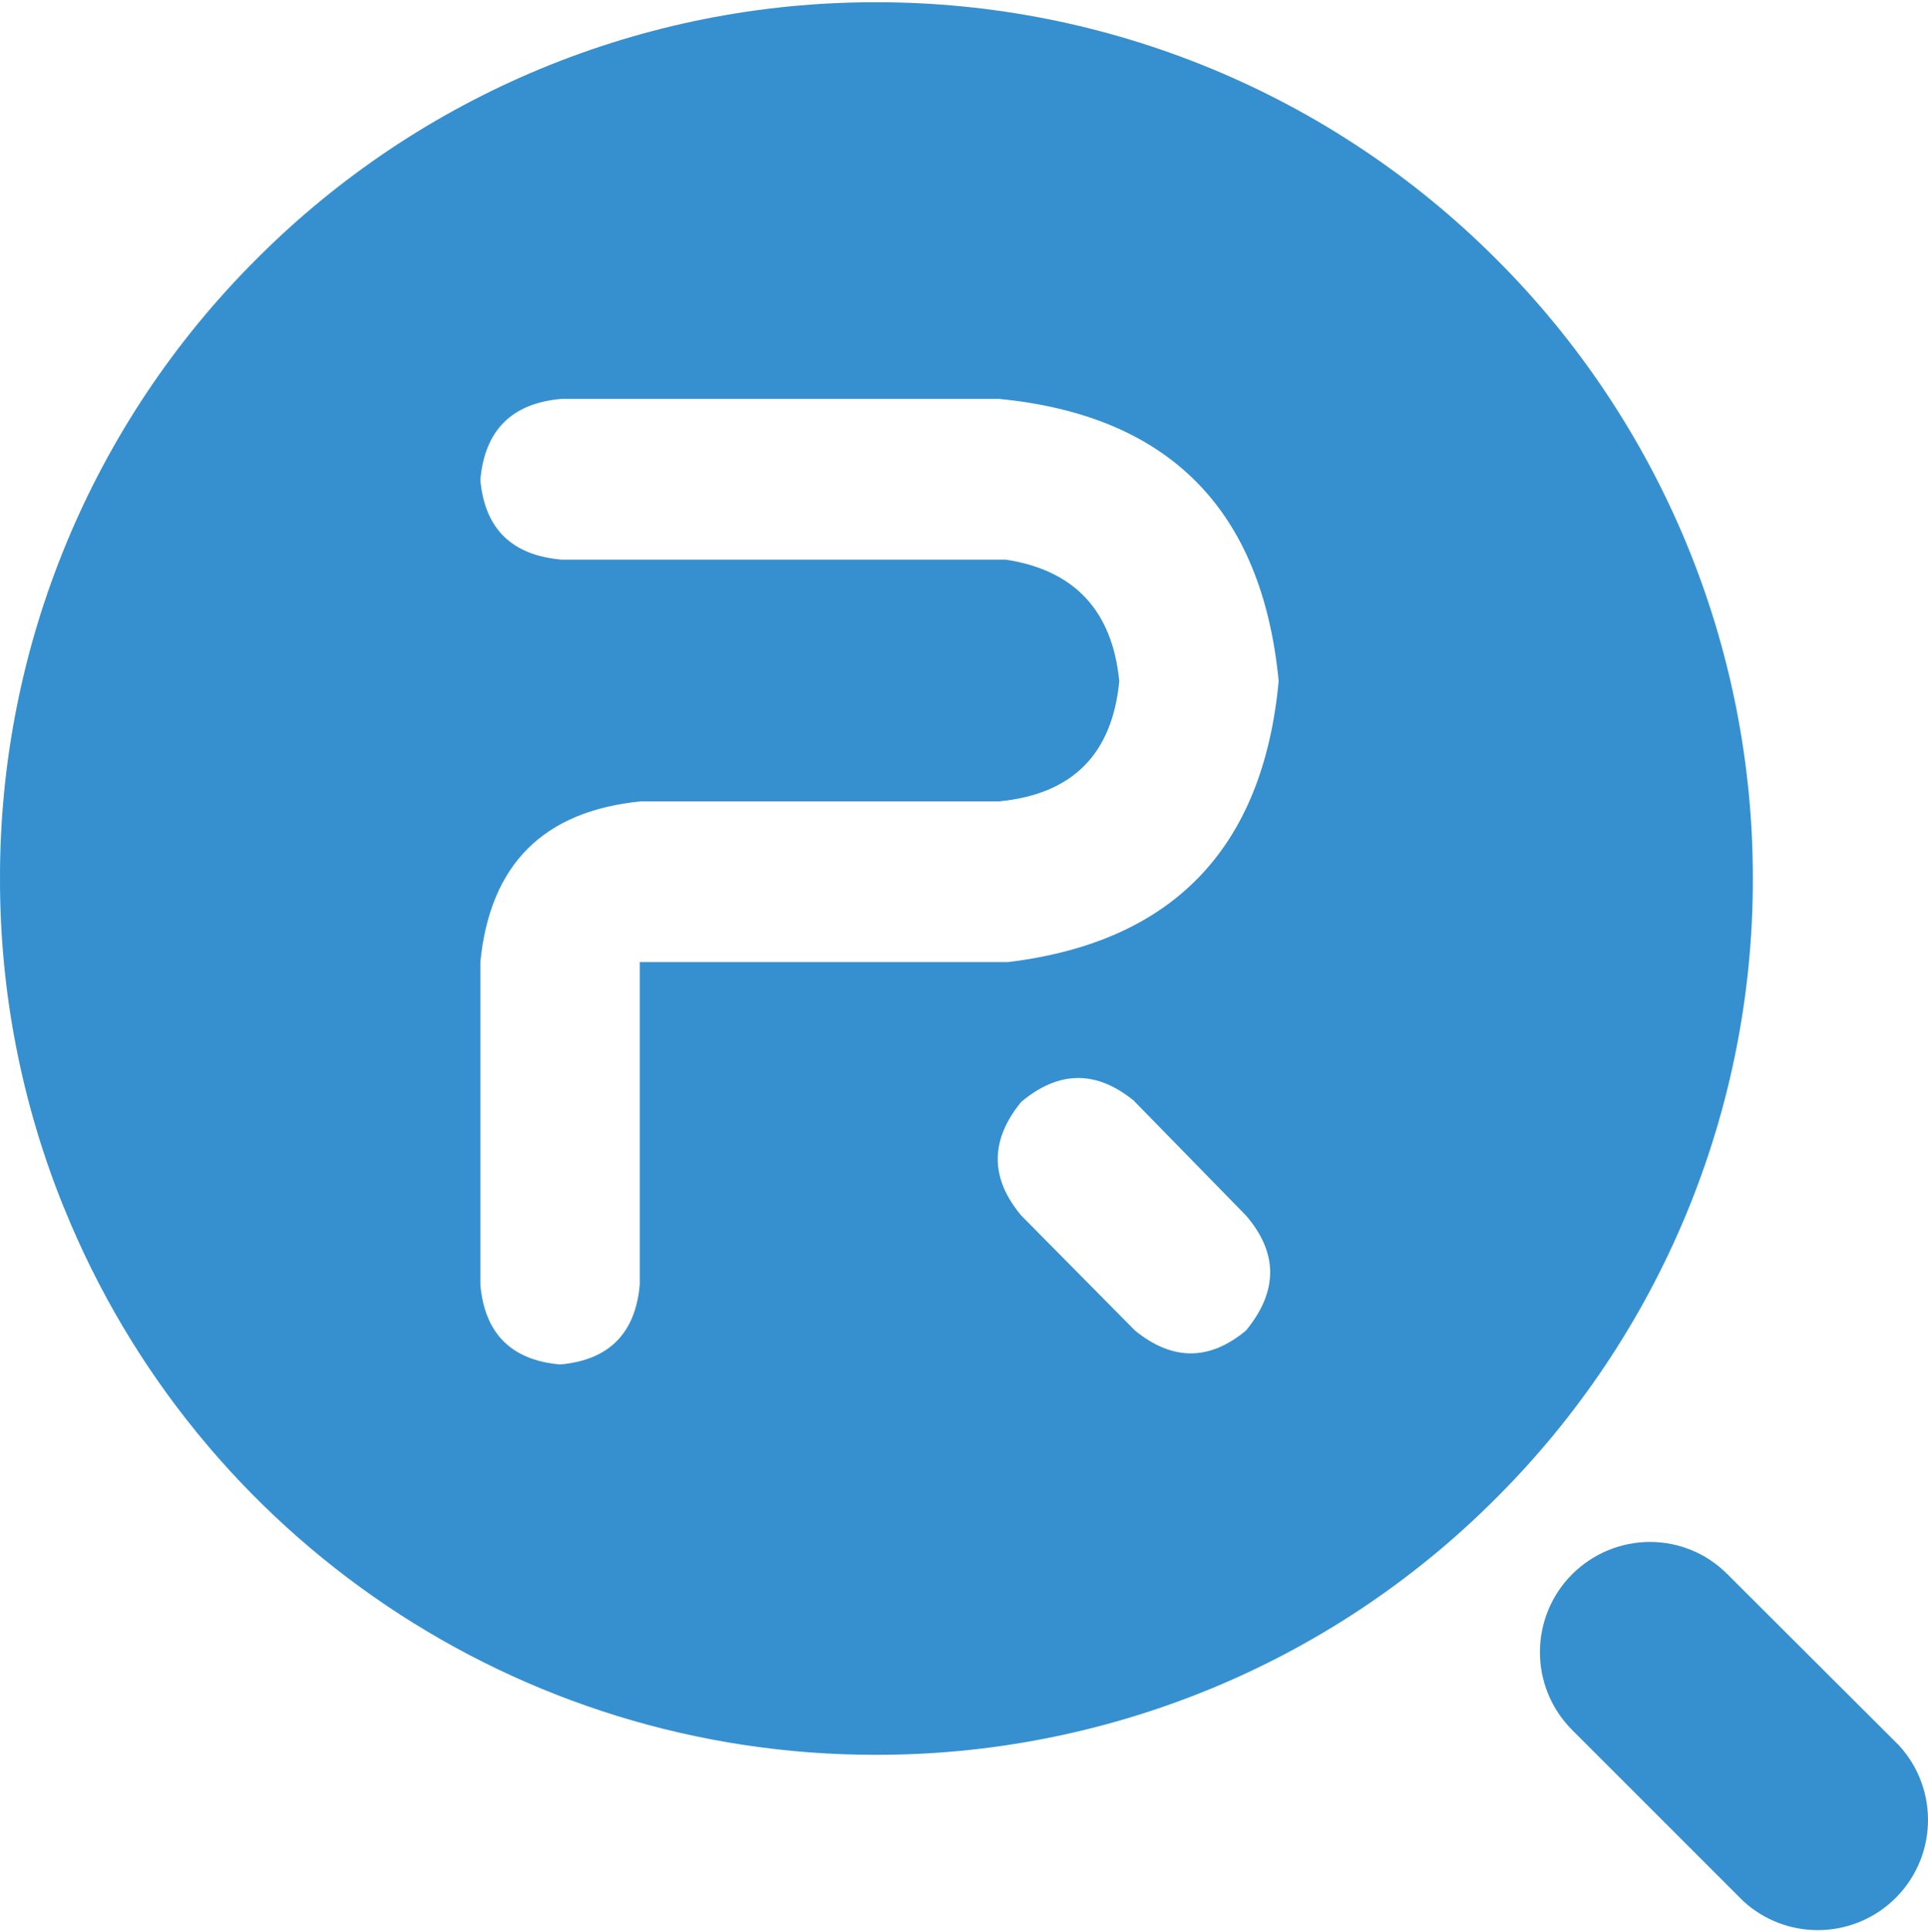 <?xml version="1.0" encoding="utf-8"?>
<!-- Generator: Adobe Illustrator 16.0.0, SVG Export Plug-In . SVG Version: 6.00 Build 0)  -->
<!DOCTYPE svg PUBLIC "-//W3C//DTD SVG 1.1//EN" "http://www.w3.org/Graphics/SVG/1.1/DTD/svg11.dtd">
<svg version="1.1" id="图层_1" xmlns="http://www.w3.org/2000/svg" xmlns:xlink="http://www.w3.org/1999/xlink" x="0px" y="0px"
	 width="159.744px" height="160.094px" viewBox="0 0 159.744 160.094" enable-background="new 0 0 159.744 160.094"
	 xml:space="preserve">
<path fill="#3690CF" d="M157.34,144.605l-14.22-14.188c-1.71-1.722-4-2.67-6.439-2.67c-2.396,0.011-4.688,0.961-6.39,2.647
	c-3.579,3.551-3.603,9.332-0.052,12.912l14.199,14.198c3.492,3.205,8.856,3.205,12.351,0
	C160.503,154.095,160.75,148.32,157.34,144.605z"/>
<path fill="#3690CF" d="M123.96,21.456C110.351,7.826,91.873,0.173,72.609,0.186c-19.267-0.035-37.75,7.621-51.35,21.27
	C7.619,35.051-0.033,53.527,0,72.786c-0.015,9.369,1.792,18.651,5.32,27.33v-0.011c11.1,27.401,37.726,45.317,67.29,45.28
	c9.37,0.007,18.649-1.801,27.331-5.319c8.998-3.647,17.168-9.072,24.021-15.95c13.636-13.597,21.29-32.063,21.271-51.319
	C145.254,53.534,137.601,35.057,123.96,21.456z M103.237,110.23c-3.031,2.525-6.098,2.525-9.202,0l-9.419-9.524
	c-2.598-3.104-2.598-6.243,0-9.419c3.105-2.598,6.208-2.633,9.313-0.107l9.309,9.526
	C105.907,103.809,105.907,106.982,103.237,110.23z M83.535,79.706H53.007v26.735c-0.361,4.041-2.562,6.244-6.603,6.604
	c-4.041-0.36-6.244-2.562-6.604-6.604V79.705c0.794-8.085,5.232-12.523,13.316-13.316h29.662c6.062-0.576,9.382-3.896,9.959-9.959
	c-0.576-5.846-3.717-9.201-9.418-10.067H46.512c-4.113-0.361-6.352-2.563-6.712-6.604c0.361-4.113,2.599-6.351,6.712-6.712h36.264
	c14.074,1.371,21.797,9.165,23.168,23.382C104.646,70.287,97.175,78.044,83.535,79.706z"/>
</svg>
